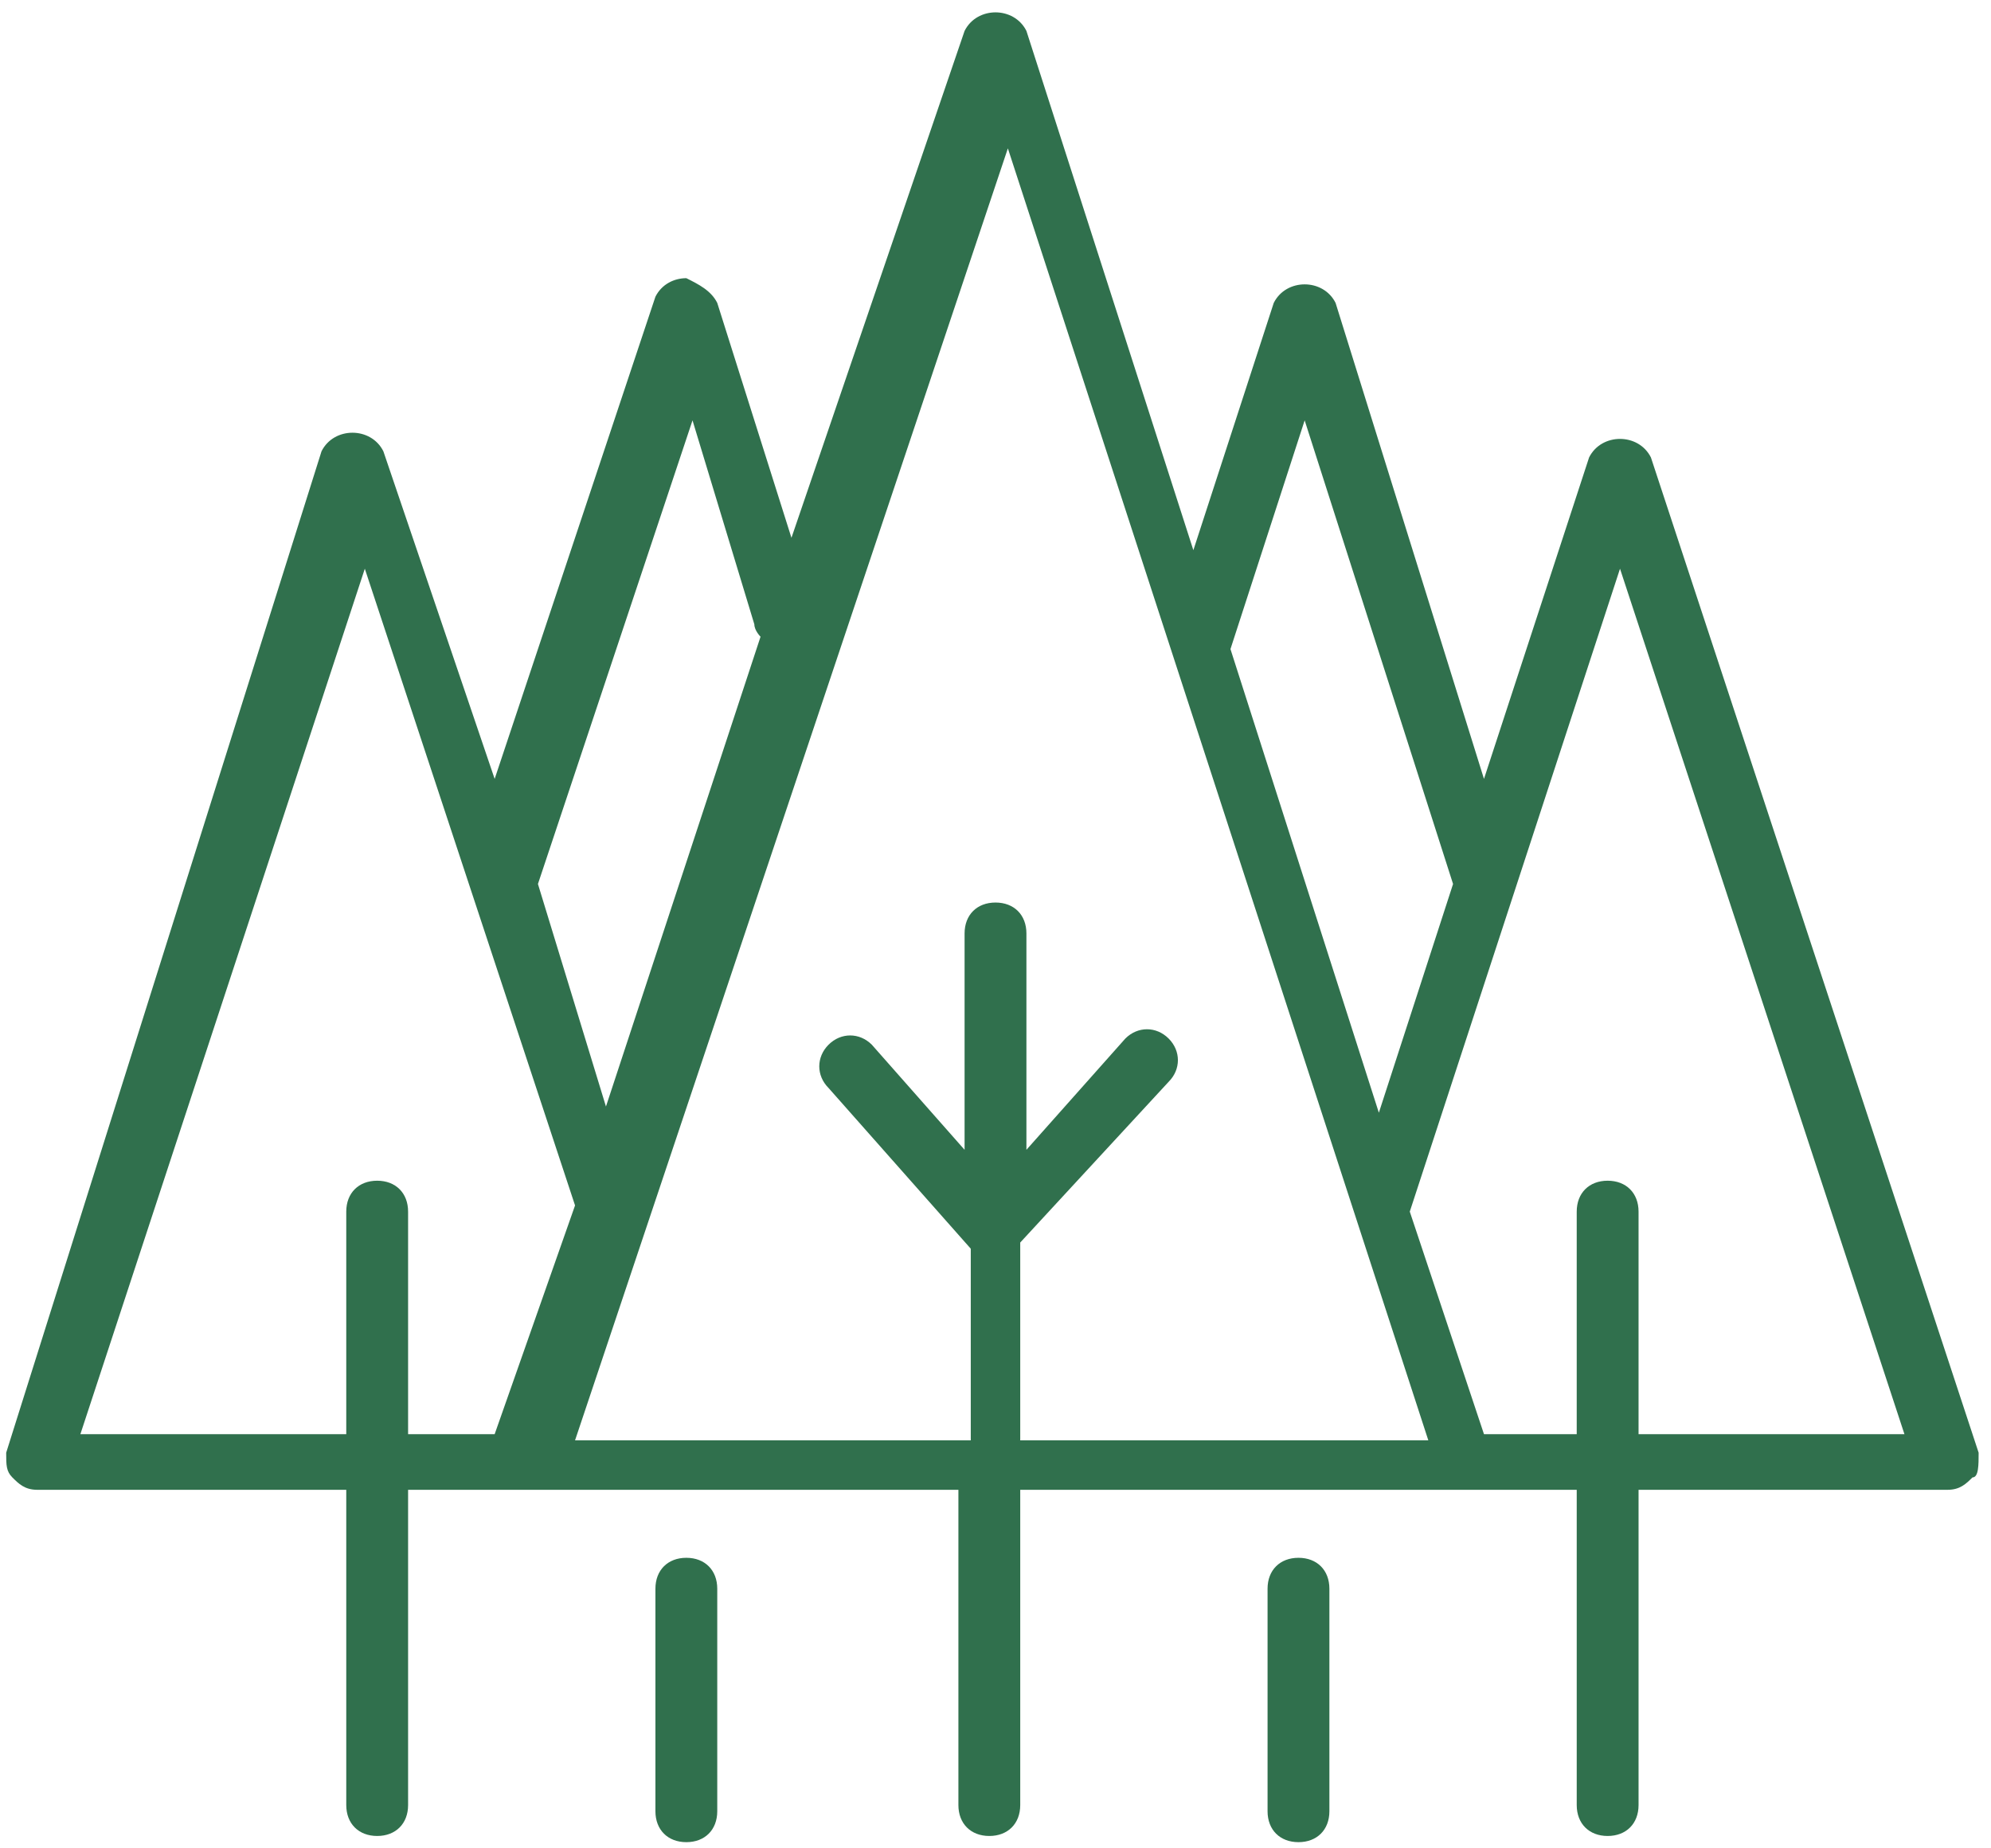 <?xml version="1.0" encoding="utf-8"?>
<!-- Generator: Adobe Illustrator 21.0.0, SVG Export Plug-In . SVG Version: 6.00 Build 0)  -->
<svg version="1.1" id="Layer_1" xmlns="http://www.w3.org/2000/svg" xmlns:xlink="http://www.w3.org/1999/xlink" x="0px" y="0px"
	 viewBox="0 0 32.2 29.9" style="enable-background:new 0 0 32.2 29.9;" xml:space="preserve">
<style type="text/css">
	.st0{fill:#30704D;}
</style>
<g>
	<path class="st0" d="M32,23.5L26.7,7.4c-0.1-0.2-0.3-0.3-0.5-0.3l0,0c-0.2,0-0.4,0.1-0.5,0.3L24,12.6l-2.4-7.7
		c-0.1-0.2-0.3-0.3-0.5-0.3l0,0c-0.2,0-0.4,0.1-0.5,0.3l-1.3,4l-2.7-8.4c-0.1-0.2-0.3-0.3-0.5-0.3l0,0c-0.2,0-0.4,0.1-0.5,0.3
		l-2.8,8.2l-1.2-3.8c-0.1-0.2-0.3-0.3-0.5-0.4l0,0c-0.2,0-0.4,0.1-0.5,0.3L8,12.6L6.2,7.3C6.1,7.1,5.9,7,5.7,7l0,0
		C5.5,7,5.3,7.1,5.2,7.3L0.1,23.5c0,0.2,0,0.3,0.1,0.4c0.1,0.1,0.2,0.2,0.4,0.2h5v5.1c0,0.3,0.2,0.5,0.5,0.5s0.5-0.2,0.5-0.5v-5.1
		h1.8h0.1h7v5.1c0,0.3,0.2,0.5,0.5,0.5c0.3,0,0.5-0.2,0.5-0.5v-5.1h7.1l0,0c0,0,0,0,0.1,0h1.8v5.1c0,0.3,0.2,0.5,0.5,0.5
		s0.5-0.2,0.5-0.5v-5.1h5c0.2,0,0.3-0.1,0.4-0.2C32,23.9,32,23.7,32,23.5z M19.9,10.5l1.2-3.7l2.4,7.5L22.3,18L19.9,10.5
		C19.8,10.5,19.9,10.5,19.9,10.5z M8.7,14.3l2.5-7.5l1,3.3c0,0.1,0.1,0.2,0.1,0.2l-2.5,7.6L8.7,14.3C8.6,14.3,8.7,14.3,8.7,14.3z
		 M6.1,19.1c-0.3,0-0.5,0.2-0.5,0.5v3.6H1.3l4.6-14l3.4,10.3L8,23.2H6.6v-3.6C6.6,19.3,6.4,19.1,6.1,19.1z M16.5,23.2v-3.1l2.4-2.6
		c0.2-0.2,0.2-0.5,0-0.7s-0.5-0.2-0.7,0l-1.6,1.8v-3.5c0-0.3-0.2-0.5-0.5-0.5c-0.3,0-0.5,0.2-0.5,0.5v3.5l-1.5-1.7
		c-0.2-0.2-0.5-0.2-0.7,0s-0.2,0.5,0,0.7l2.3,2.6v3.1H9.3l7-20.9l6.8,20.9h-6.6V23.2z M26.5,23.2v-3.6c0-0.3-0.2-0.5-0.5-0.5
		s-0.5,0.2-0.5,0.5v3.6H24l-1.2-3.6l3.4-10.4l4.6,14H26.5z"/>
	<path class="st0" d="M11.1,25.2c-0.3,0-0.5,0.2-0.5,0.5v3.6c0,0.3,0.2,0.5,0.5,0.5s0.5-0.2,0.5-0.5v-3.6
		C11.6,25.4,11.4,25.2,11.1,25.2z"/>
	<path class="st0" d="M21,25.2c-0.3,0-0.5,0.2-0.5,0.5v3.6c0,0.3,0.2,0.5,0.5,0.5s0.5-0.2,0.5-0.5v-3.6C21.5,25.4,21.3,25.2,21,25.2
		z"/>
</g>
</svg>
